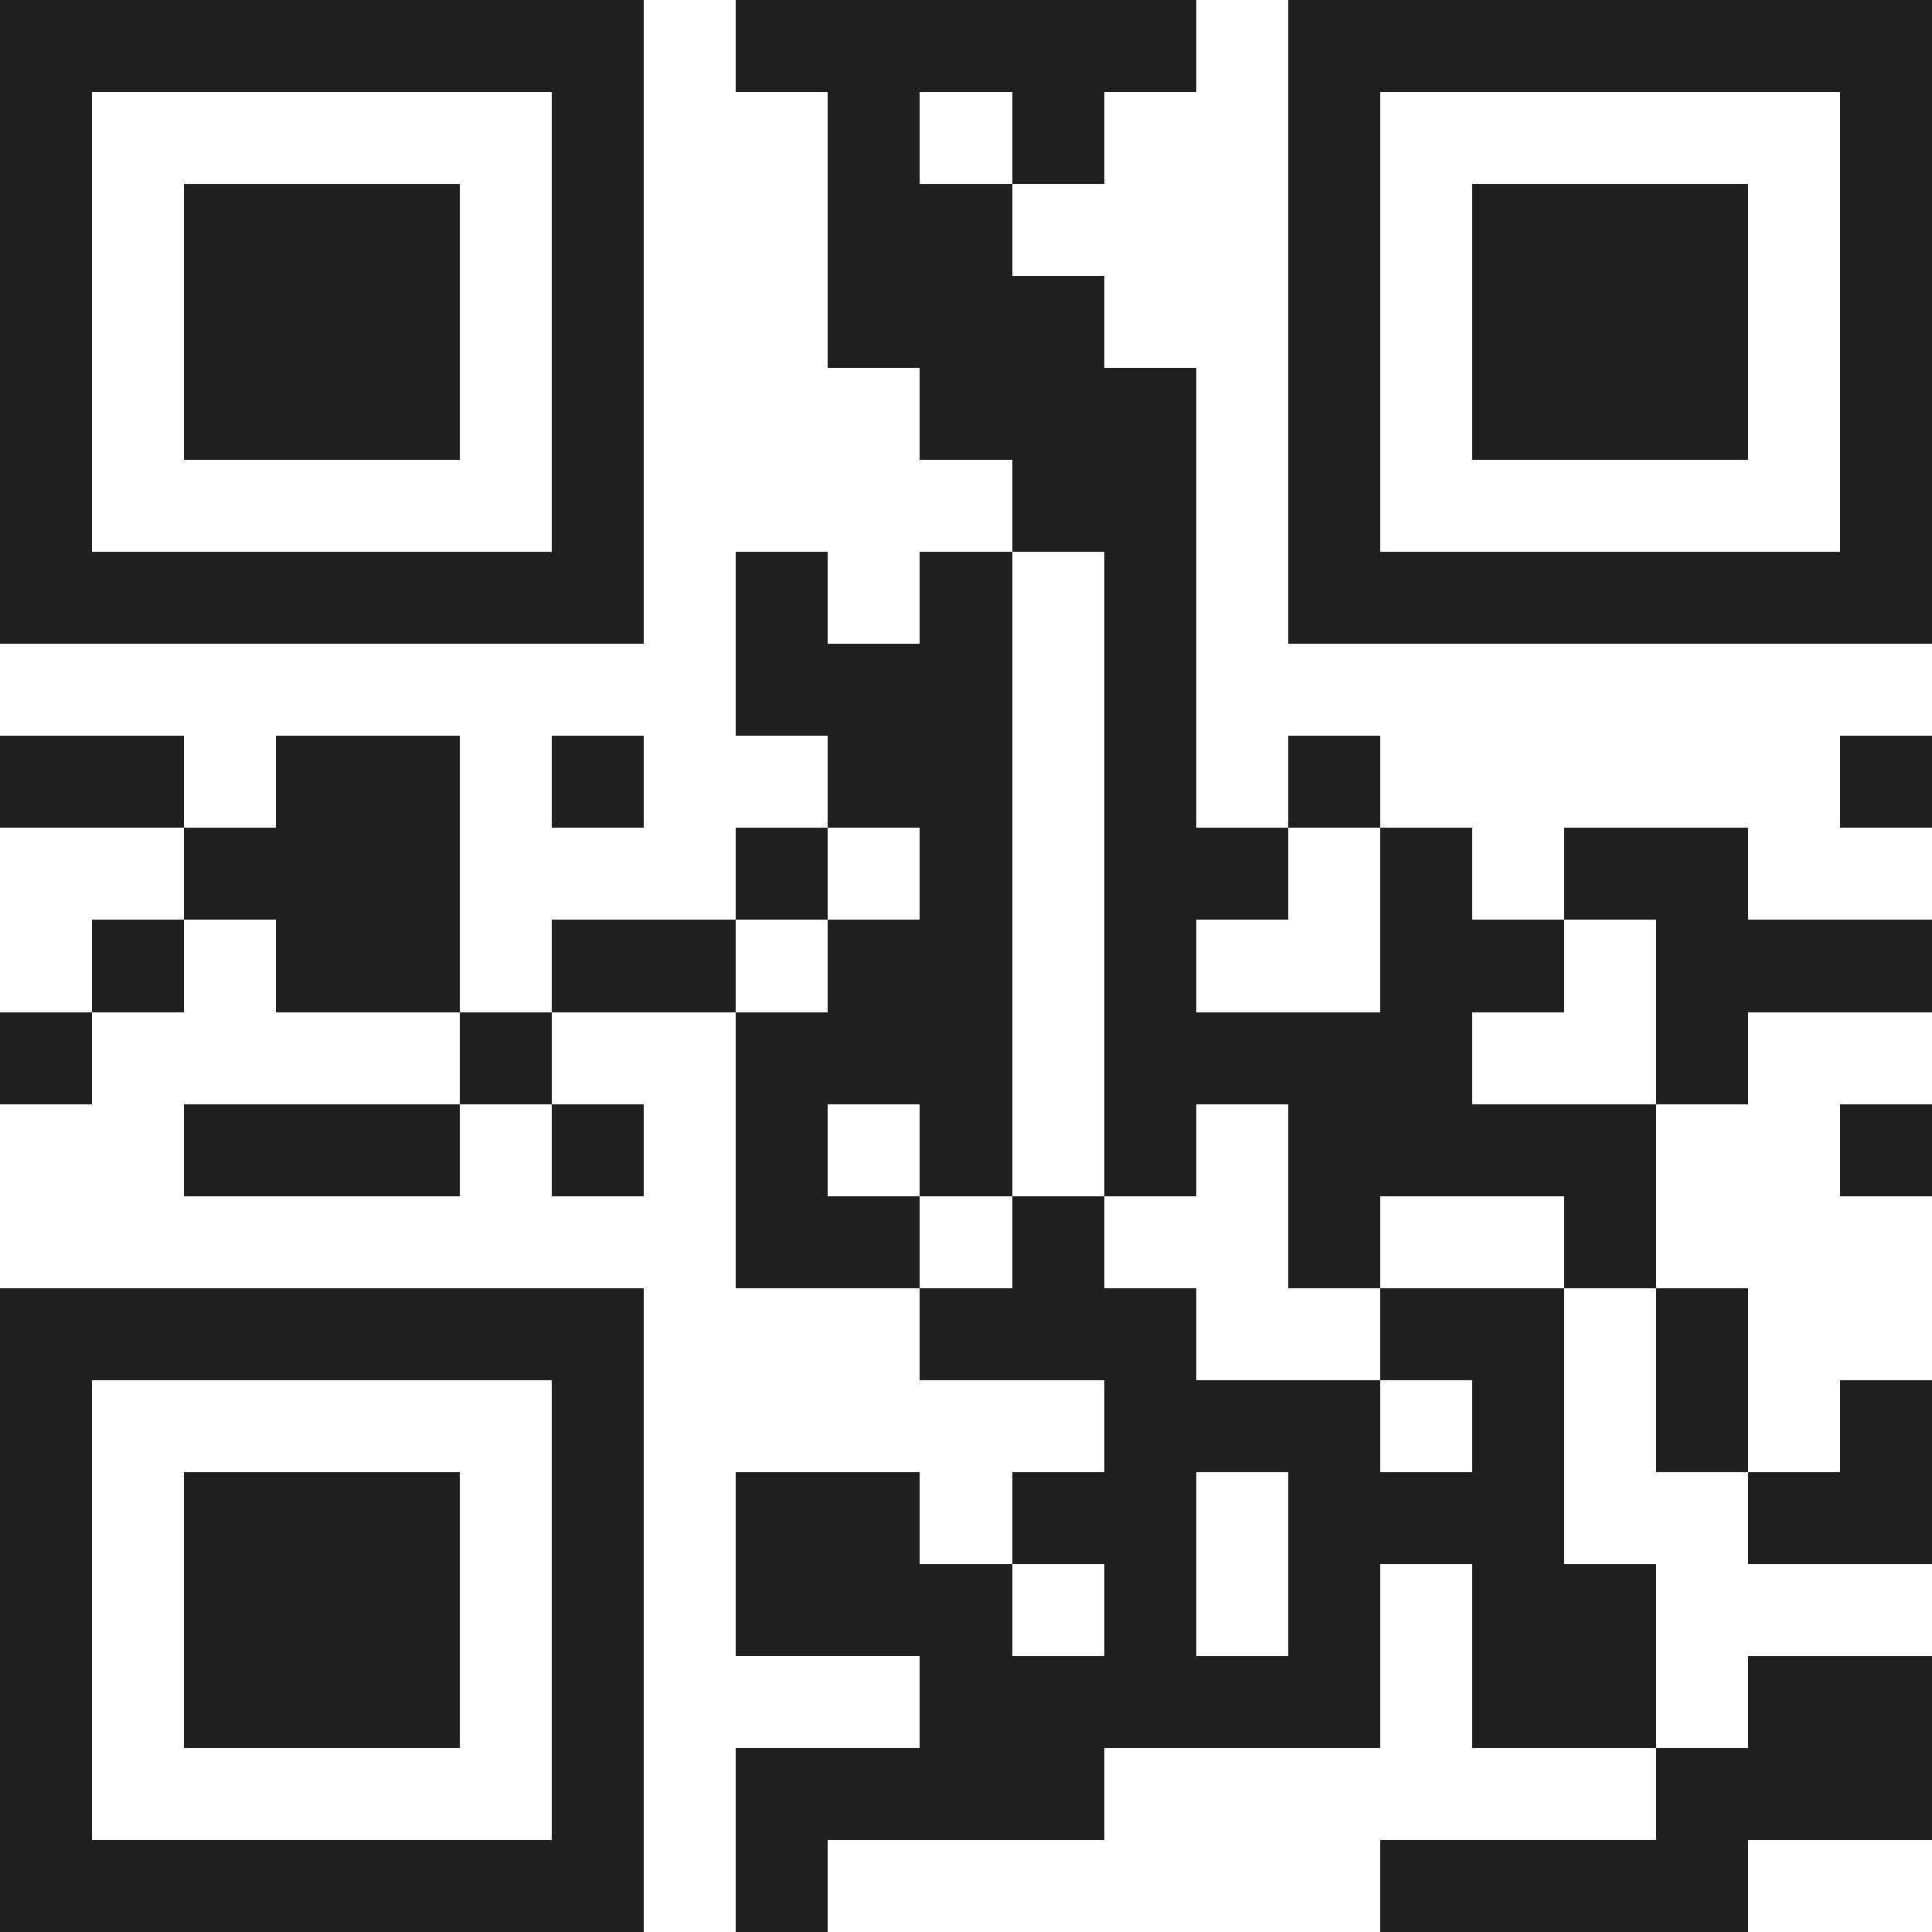 <svg xmlns="http://www.w3.org/2000/svg" viewBox="0 0 21 21" shape-rendering="crispEdges"><path fill="#ffffff" d="M0 0h21v21H0z"/><path stroke="#1f1f1f" d="M0 0.5h7m1 0h5m1 0h7M0 1.5h1m5 0h1m2 0h1m1 0h1m2 0h1m5 0h1M0 2.5h1m1 0h3m1 0h1m2 0h2m3 0h1m1 0h3m1 0h1M0 3.5h1m1 0h3m1 0h1m2 0h3m2 0h1m1 0h3m1 0h1M0 4.5h1m1 0h3m1 0h1m3 0h3m1 0h1m1 0h3m1 0h1M0 5.5h1m5 0h1m4 0h2m1 0h1m5 0h1M0 6.5h7m1 0h1m1 0h1m1 0h1m1 0h7M8 7.5h3m1 0h1M0 8.5h2m1 0h2m1 0h1m2 0h2m1 0h1m1 0h1m5 0h1M2 9.5h3m3 0h1m1 0h1m1 0h2m1 0h1m1 0h2M1 10.5h1m1 0h2m1 0h2m1 0h2m1 0h1m2 0h2m1 0h3M0 11.5h1m4 0h1m2 0h3m1 0h4m2 0h1M2 12.5h3m1 0h1m1 0h1m1 0h1m1 0h1m1 0h4m2 0h1M8 13.5h2m1 0h1m2 0h1m2 0h1M0 14.5h7m3 0h3m2 0h2m1 0h1M0 15.5h1m5 0h1m5 0h3m1 0h1m1 0h1m1 0h1M0 16.5h1m1 0h3m1 0h1m1 0h2m1 0h2m1 0h3m2 0h2M0 17.5h1m1 0h3m1 0h1m1 0h3m1 0h1m1 0h1m1 0h2M0 18.5h1m1 0h3m1 0h1m3 0h5m1 0h2m1 0h2M0 19.5h1m5 0h1m1 0h4m6 0h3M0 20.5h7m1 0h1m6 0h4"/></svg>

